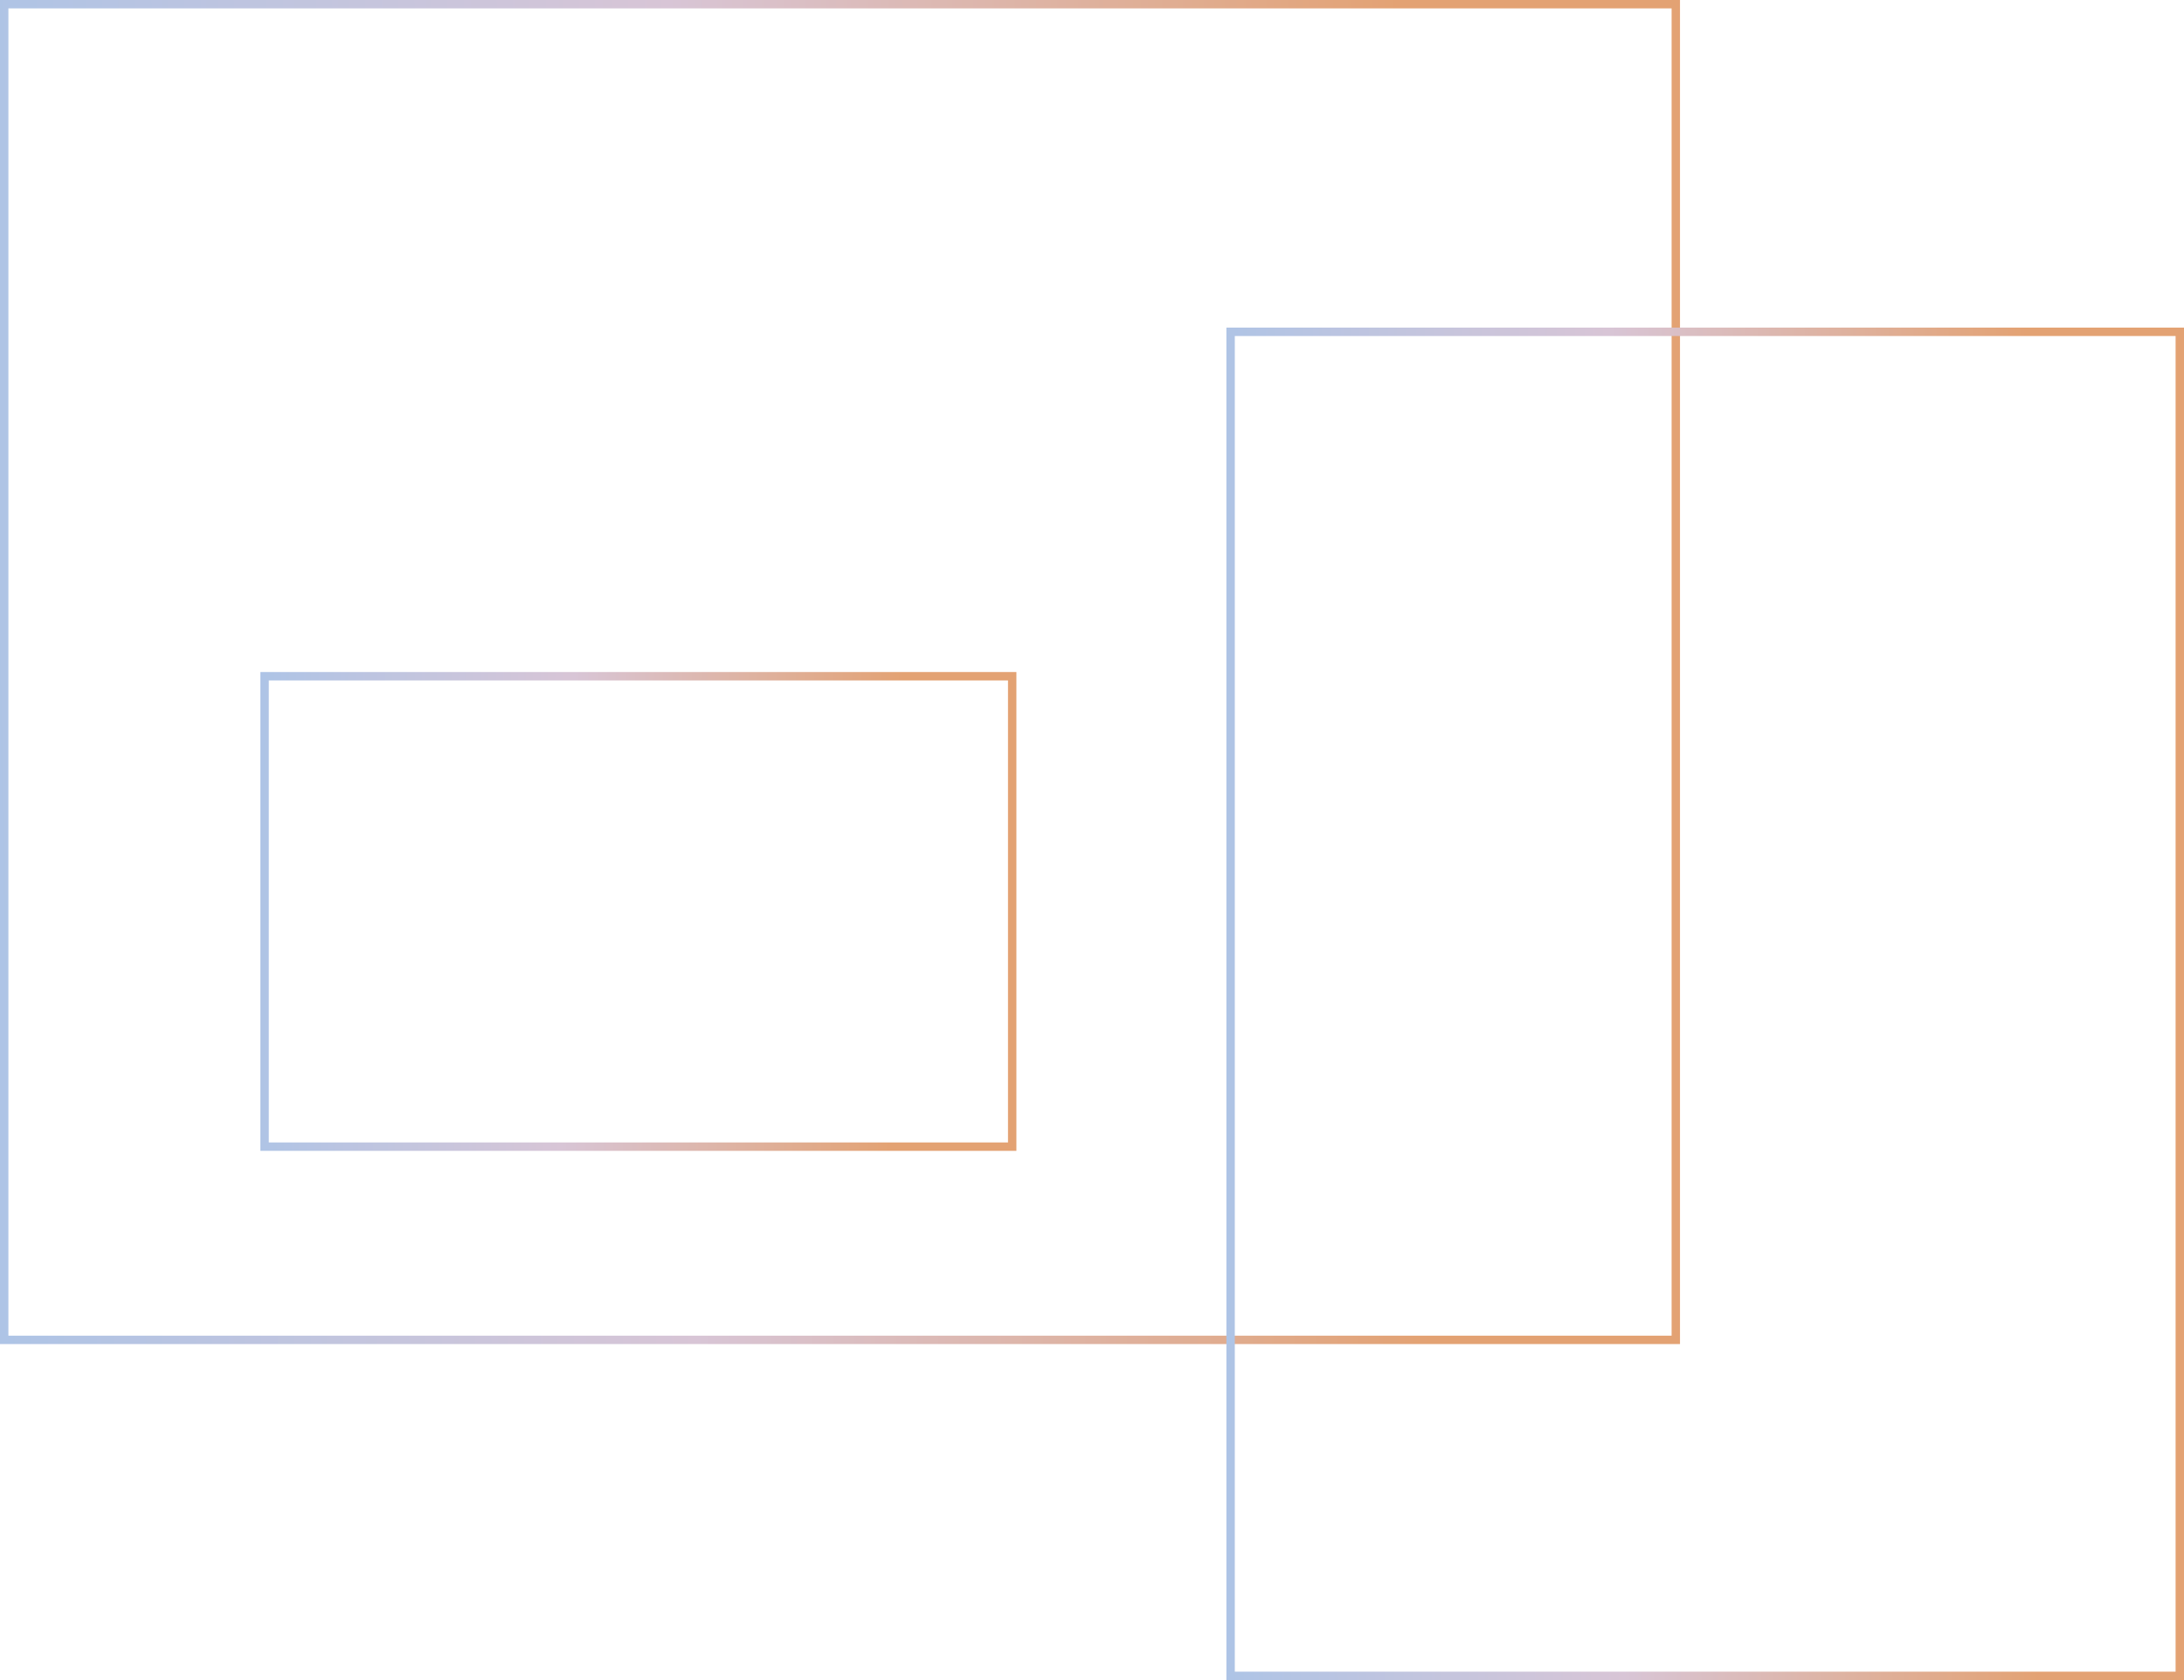 <svg width="260" height="200" fill="none" xmlns="http://www.w3.org/2000/svg"><path stroke="url('#paint0_linear')" vector-effect="non-scaling-stroke" d="M.5.5h199v159H.5z"/><path stroke="url('#paint1_linear')" vector-effect="non-scaling-stroke" d="M146.5 39.5h113v160h-113z"/><path transform="matrix(1 0 0 -1 31 136)" stroke="url('#paint2_linear')" vector-effect="non-scaling-stroke" d="M.5-.5h89v56H.5z"/><defs><linearGradient id="paint0_linear" x1="-18.058" y1="99.813" x2="181.415" y2="95.692" gradientUnits="userSpaceOnUse"><stop stop-color="#A5C4E9"/><stop offset=".5" stop-color="#D8C5D6"/><stop offset=".938" stop-color="#E3A273"/></linearGradient><linearGradient id="paint1_linear" x1="135.707" y1="139.437" x2="249.439" y2="138.106" gradientUnits="userSpaceOnUse"><stop stop-color="#A5C4E9"/><stop offset=".5" stop-color="#D8C5D6"/><stop offset=".938" stop-color="#E3A273"/></linearGradient><linearGradient id="paint2_linear" x1="-8.126" y1="35.558" x2="81.614" y2="33.216" gradientUnits="userSpaceOnUse"><stop stop-color="#A5C4E9"/><stop offset=".5" stop-color="#D8C5D6"/><stop offset=".938" stop-color="#E3A273"/></linearGradient></defs></svg>